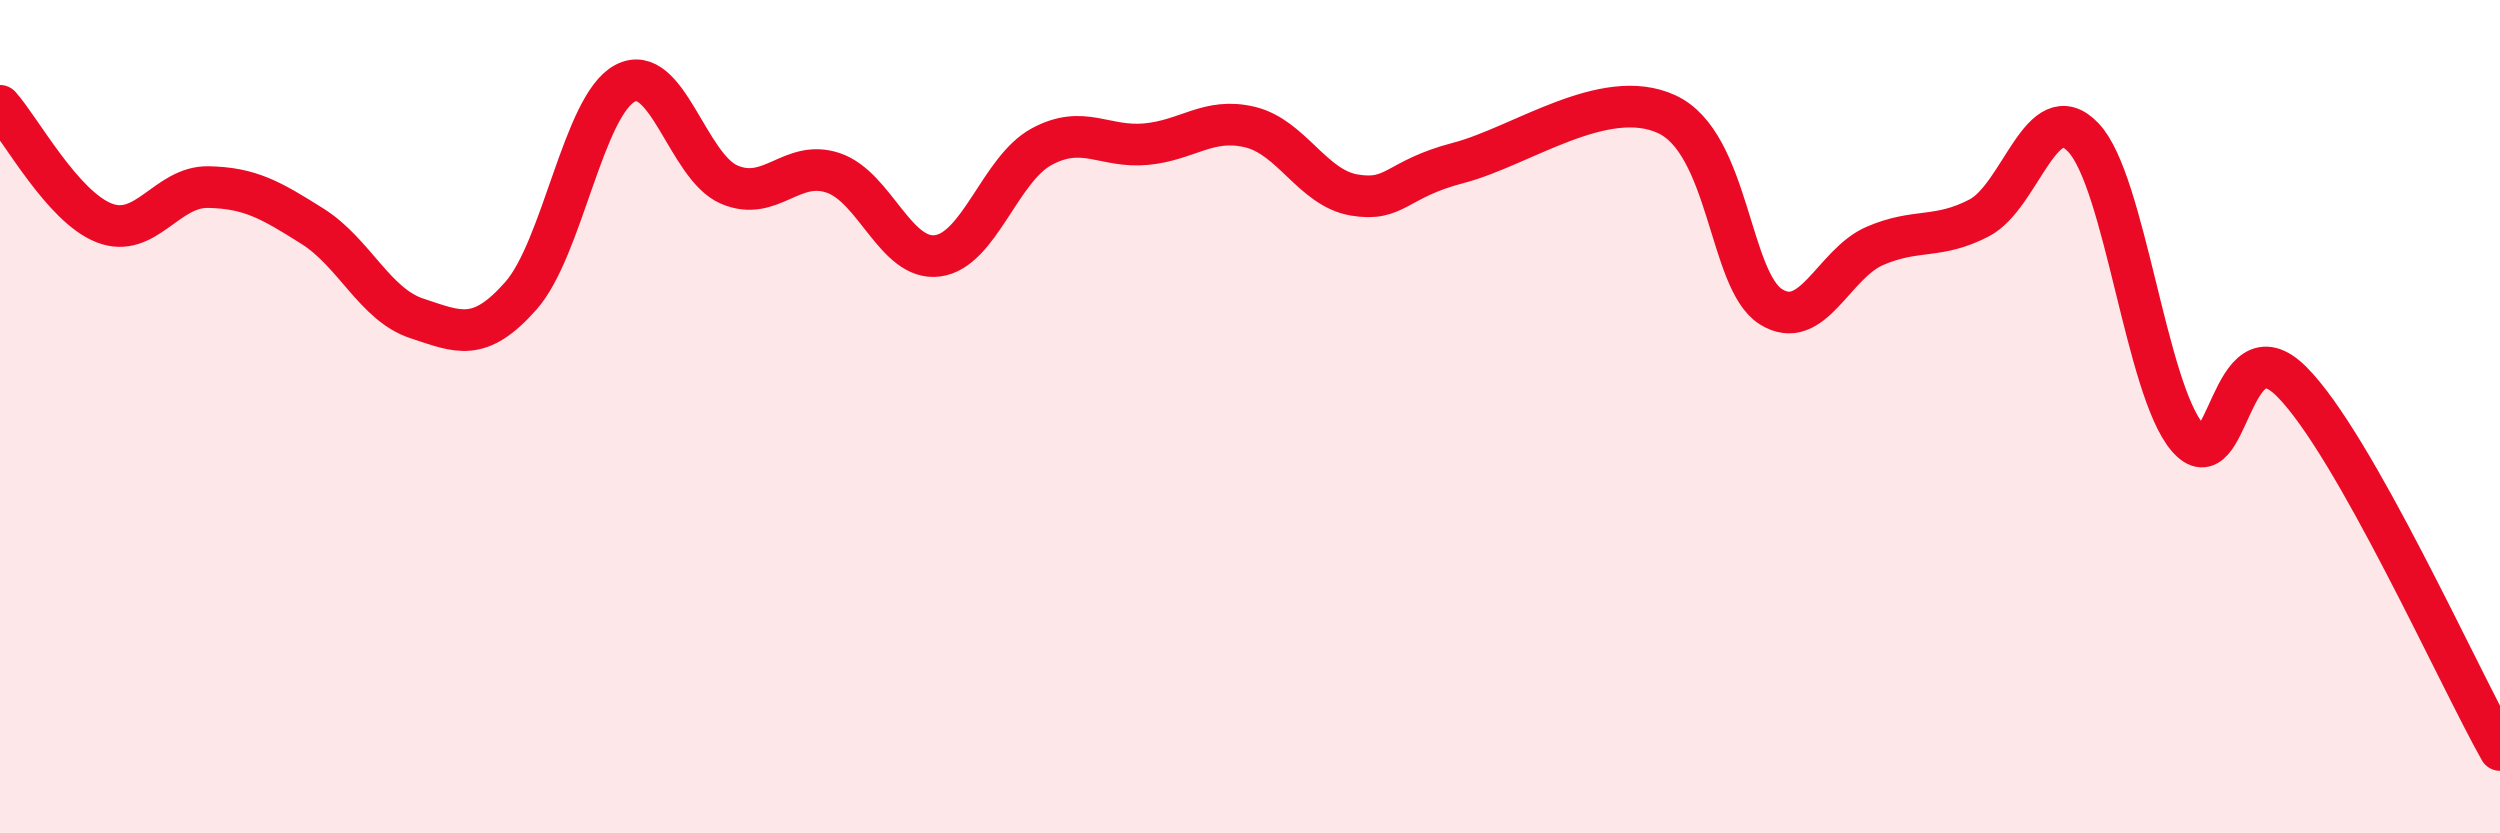 
    <svg width="60" height="20" viewBox="0 0 60 20" xmlns="http://www.w3.org/2000/svg">
      <path
        d="M 0,2.54 C 0.5,3.1 1.5,4.96 2.5,5.35 C 3.5,5.74 4,4.47 5,4.49 C 6,4.51 6.5,4.8 7.5,5.43 C 8.5,6.06 9,7.31 10,7.64 C 11,7.97 11.5,8.23 12.5,7.1 C 13.5,5.97 14,2.53 15,2 C 16,1.47 16.5,4 17.5,4.43 C 18.5,4.86 19,3.81 20,4.15 C 21,4.49 21.5,6.27 22.5,6.14 C 23.5,6.01 24,4.06 25,3.52 C 26,2.98 26.5,3.55 27.5,3.46 C 28.5,3.37 29,2.81 30,3.05 C 31,3.29 31.5,4.51 32.5,4.68 C 33.5,4.85 33.5,4.3 35,3.91 C 36.5,3.52 38.5,2.05 40,2.74 C 41.5,3.43 41.5,6.73 42.5,7.36 C 43.5,7.99 44,6.33 45,5.9 C 46,5.47 46.5,5.75 47.5,5.23 C 48.5,4.71 49,2.25 50,3.3 C 51,4.35 51.5,9.33 52.5,10.5 C 53.5,11.67 53.5,7.66 55,9.16 C 56.5,10.66 59,16.23 60,18L60 20L0 20Z"
        fill="#EB0A25"
        opacity="0.1"
        stroke-linecap="round"
        stroke-linejoin="round"
      />
      <path
        d="M 0,2.54 C 0.5,3.1 1.5,4.96 2.5,5.35 C 3.5,5.74 4,4.47 5,4.49 C 6,4.51 6.5,4.8 7.5,5.43 C 8.5,6.06 9,7.31 10,7.64 C 11,7.97 11.5,8.23 12.5,7.1 C 13.5,5.97 14,2.53 15,2 C 16,1.47 16.5,4 17.5,4.43 C 18.5,4.86 19,3.81 20,4.15 C 21,4.49 21.5,6.27 22.5,6.14 C 23.5,6.01 24,4.06 25,3.52 C 26,2.98 26.5,3.55 27.5,3.46 C 28.5,3.37 29,2.81 30,3.05 C 31,3.29 31.5,4.51 32.5,4.68 C 33.5,4.85 33.5,4.3 35,3.91 C 36.5,3.52 38.5,2.05 40,2.74 C 41.5,3.43 41.5,6.73 42.5,7.36 C 43.5,7.99 44,6.33 45,5.9 C 46,5.47 46.5,5.75 47.5,5.23 C 48.5,4.71 49,2.25 50,3.3 C 51,4.35 51.5,9.33 52.5,10.5 C 53.5,11.67 53.5,7.66 55,9.16 C 56.5,10.66 59,16.23 60,18"
        stroke="#EB0A25"
        stroke-width="1"
        fill="none"
        stroke-linecap="round"
        stroke-linejoin="round"
      />
    </svg>
  